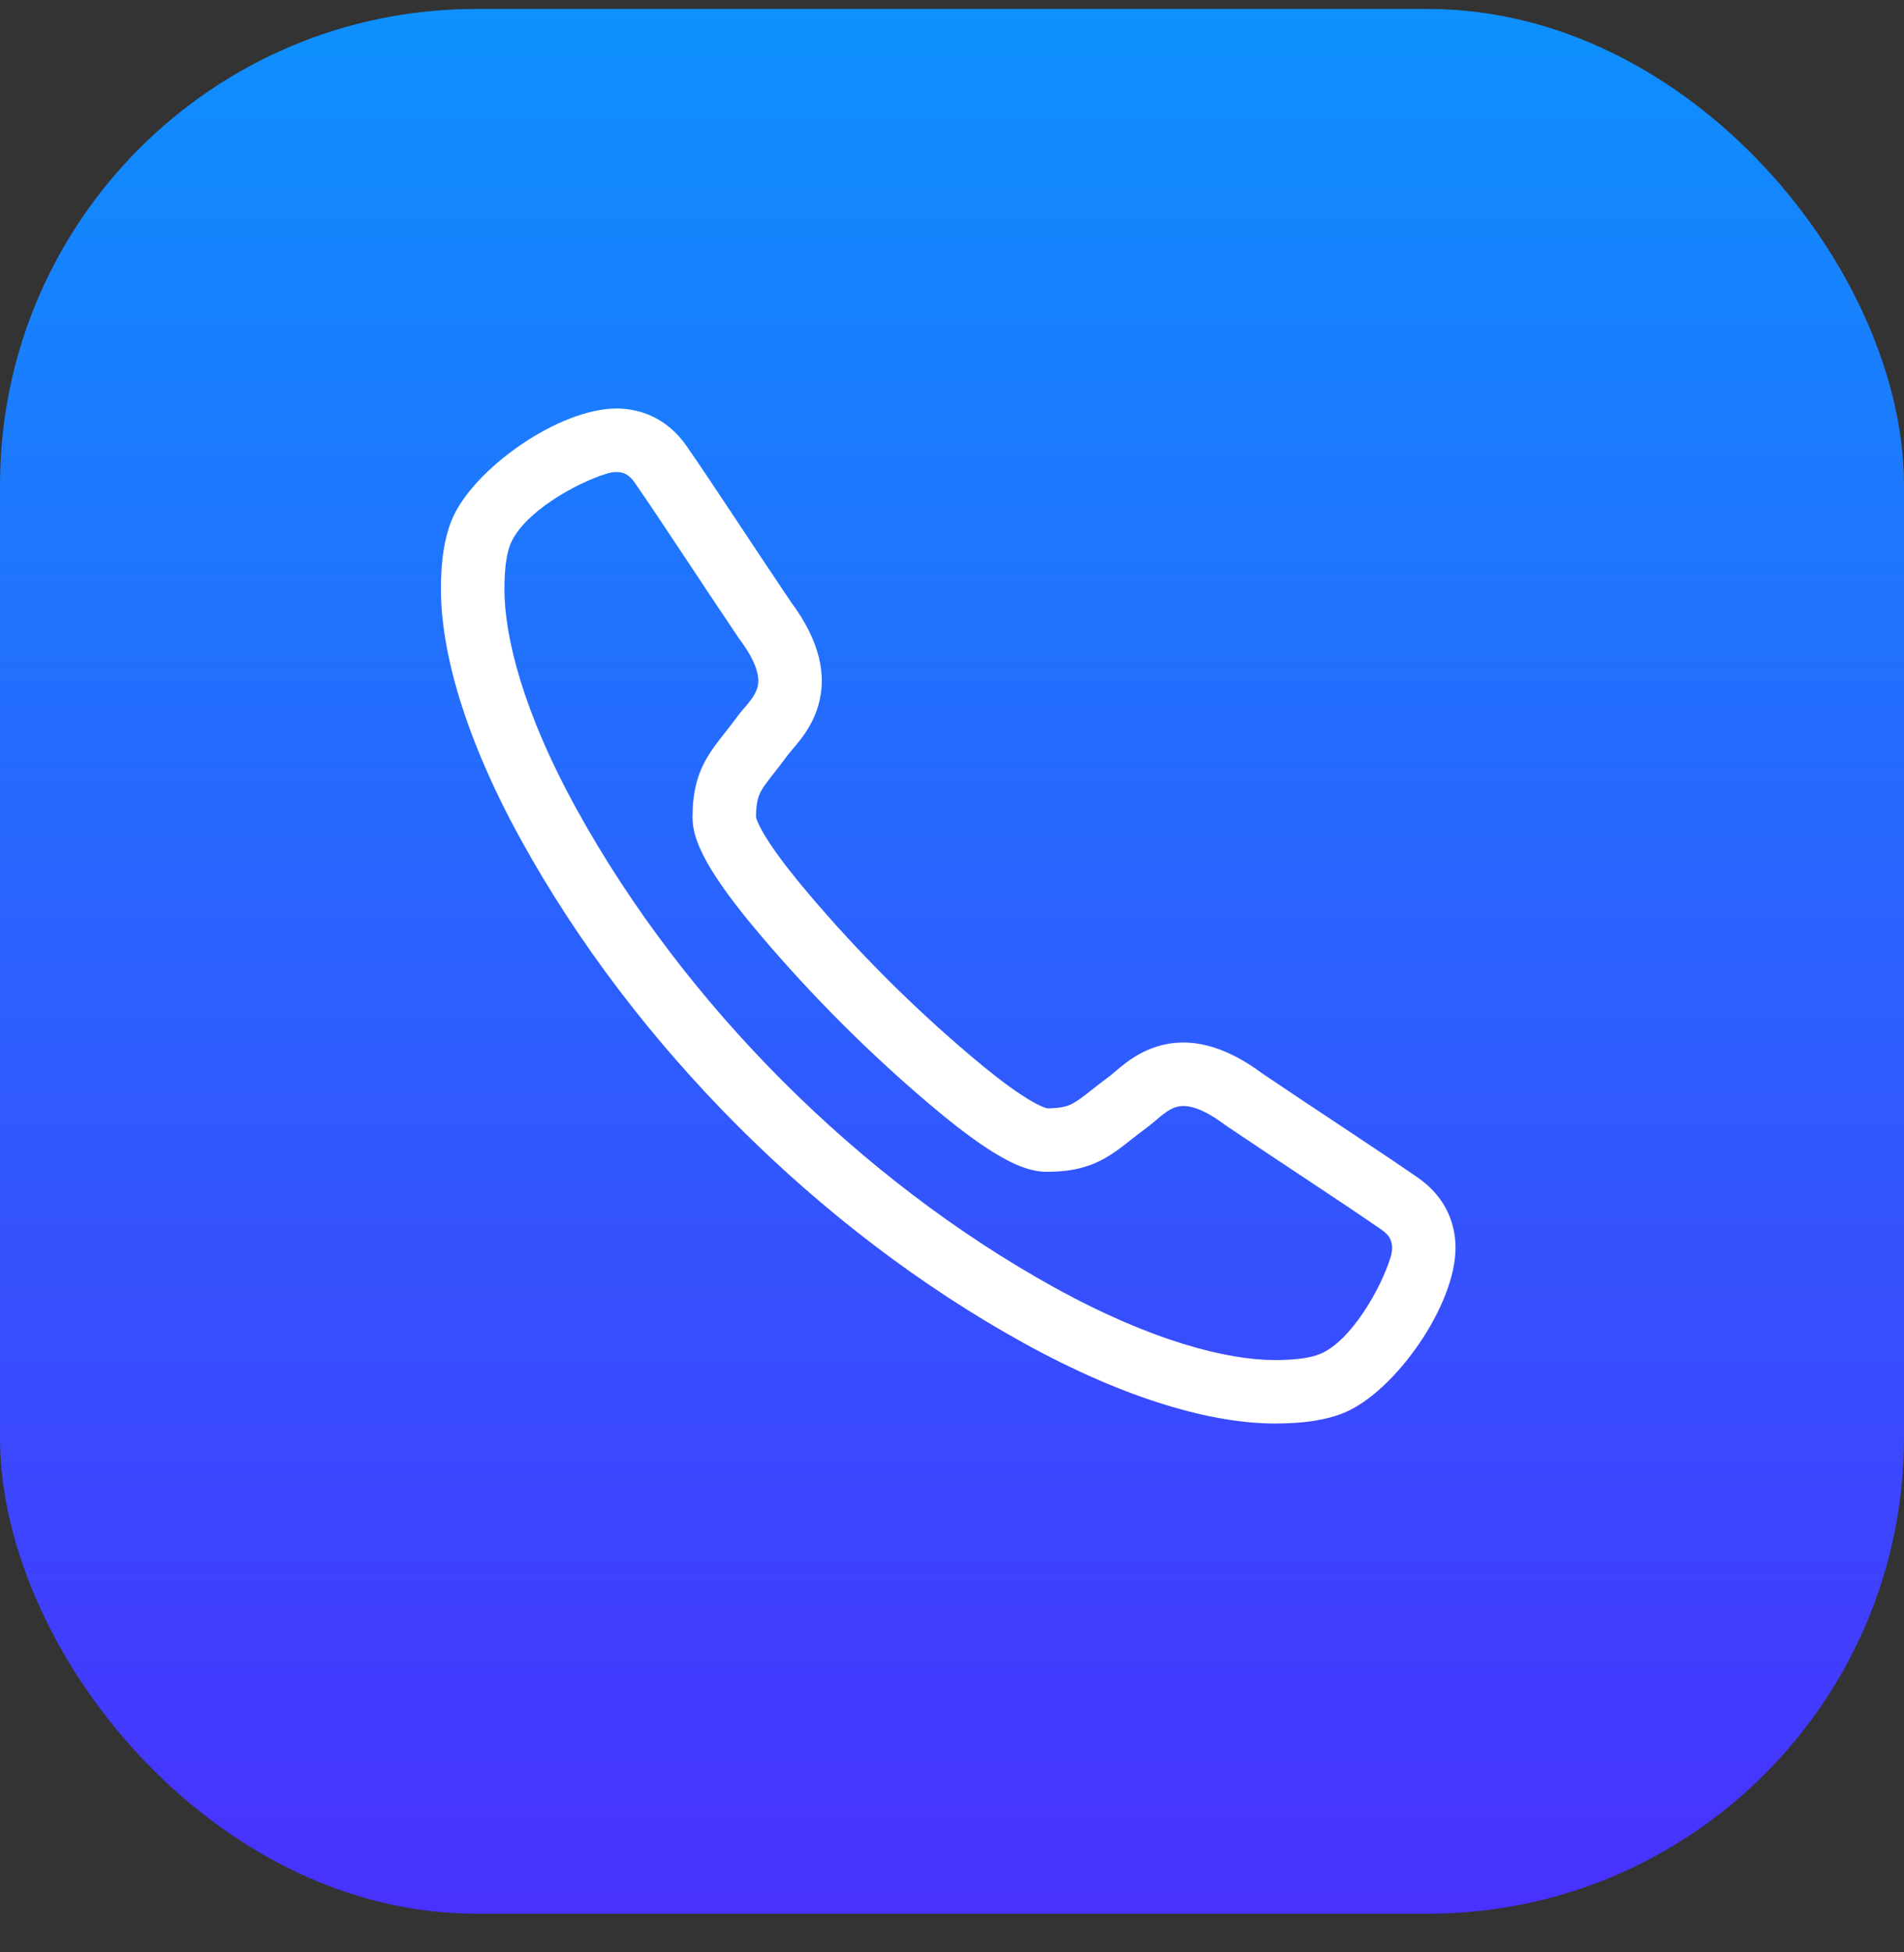 <svg width="40" height="41" viewBox="0 0 40 41" fill="none" xmlns="http://www.w3.org/2000/svg">
<rect x="0" y="0" width="40" height="41" fill="#333333" stroke="none"/>
<rect y="0.188" width="40" height="40" rx="10" fill="url(#paint0_linear_891_1404)"/>
<path fill-rule="evenodd" clip-rule="evenodd" d="M16.982 18.763C16.657 18.38 16.363 18.004 16.154 17.683C16.049 17.523 15.974 17.389 15.928 17.284C15.895 17.211 15.886 17.172 15.883 17.162L15.882 17.159C15.884 16.835 15.937 16.702 16.002 16.59C16.045 16.515 16.105 16.433 16.202 16.308C16.222 16.282 16.244 16.254 16.268 16.224C16.349 16.121 16.448 15.995 16.552 15.853C16.569 15.83 16.595 15.799 16.648 15.737L16.649 15.736C16.695 15.681 16.758 15.608 16.821 15.525C16.949 15.357 17.099 15.126 17.187 14.828C17.378 14.187 17.227 13.461 16.616 12.641C15.948 11.654 14.946 10.117 14.422 9.364C14.02 8.786 13.465 8.586 12.977 8.579C11.749 8.563 9.926 9.856 9.49 10.921C9.339 11.289 9.263 11.753 9.263 12.374C9.263 13.672 9.757 15.482 10.95 17.645C13.328 21.957 17.2 25.829 21.512 28.207C23.675 29.4 25.485 29.894 26.783 29.894C27.404 29.894 27.869 29.819 28.237 29.668C29.299 29.232 30.594 27.407 30.578 26.18C30.572 25.692 30.371 25.137 29.793 24.735C29.04 24.212 27.503 23.209 26.516 22.541C25.696 21.931 24.97 21.779 24.329 21.97C24.032 22.058 23.8 22.208 23.632 22.336C23.549 22.399 23.476 22.462 23.421 22.509L23.42 22.509C23.358 22.562 23.328 22.588 23.304 22.605C23.162 22.709 23.037 22.808 22.933 22.889C22.903 22.913 22.875 22.935 22.849 22.956C22.725 23.052 22.643 23.112 22.567 23.155C22.455 23.221 22.322 23.274 21.998 23.275L21.996 23.274C21.985 23.271 21.946 23.262 21.873 23.229C21.768 23.183 21.635 23.108 21.474 23.003C21.153 22.794 20.778 22.5 20.395 22.175C19.162 21.131 18.026 19.995 16.982 18.763ZM10.723 11.427C10.662 11.576 10.597 11.85 10.597 12.374C10.597 13.369 10.988 14.954 12.118 17.001C14.375 21.094 18.064 24.782 22.156 27.04C24.203 28.169 25.788 28.561 26.783 28.561C27.308 28.561 27.581 28.495 27.731 28.434C28.381 28.167 29.014 27.057 29.213 26.404C29.233 26.341 29.246 26.268 29.245 26.198C29.244 26.129 29.23 26.069 29.204 26.016C29.18 25.966 29.133 25.9 29.032 25.83C28.276 25.304 26.787 24.334 25.756 23.637C25.747 23.631 25.738 23.625 25.73 23.618C25.127 23.166 24.829 23.212 24.71 23.248C24.625 23.273 24.54 23.321 24.44 23.397C24.389 23.436 24.341 23.476 24.285 23.524L24.275 23.533C24.226 23.575 24.159 23.631 24.093 23.68C23.971 23.77 23.87 23.849 23.769 23.928L23.768 23.929C23.735 23.955 23.702 23.981 23.669 24.007C23.54 24.108 23.396 24.216 23.236 24.309C22.88 24.515 22.504 24.608 21.987 24.608C21.743 24.608 21.512 24.528 21.331 24.448C21.139 24.362 20.94 24.247 20.746 24.12C20.357 23.867 19.933 23.532 19.532 23.192C18.244 22.101 17.057 20.913 15.965 19.625C15.625 19.224 15.29 18.8 15.037 18.411C14.91 18.217 14.795 18.018 14.71 17.826C14.629 17.645 14.549 17.414 14.549 17.17C14.549 16.653 14.642 16.277 14.848 15.921C14.941 15.761 15.05 15.618 15.15 15.489C15.177 15.455 15.203 15.422 15.228 15.389L15.229 15.388C15.308 15.288 15.388 15.187 15.477 15.065C15.526 14.998 15.583 14.931 15.624 14.882L15.633 14.873C15.681 14.816 15.722 14.768 15.76 14.717C15.836 14.618 15.884 14.532 15.91 14.447C15.945 14.328 15.991 14.03 15.539 13.427C15.533 13.419 15.526 13.41 15.52 13.401C14.823 12.371 13.853 10.881 13.328 10.126C13.257 10.025 13.191 9.978 13.141 9.953C13.088 9.927 13.028 9.913 12.96 9.913C12.889 9.912 12.816 9.924 12.753 9.944C12.091 10.146 10.994 10.766 10.723 11.427Z" fill="white"/>
<defs>
<linearGradient id="paint0_linear_891_1404" x1="20" y1="0.188" x2="20" y2="40.188" gradientUnits="userSpaceOnUse">
<stop stop-color="#0E90FE"/>
<stop offset="1" stop-color="#4931FE"/>
</linearGradient>
</defs>
</svg>
